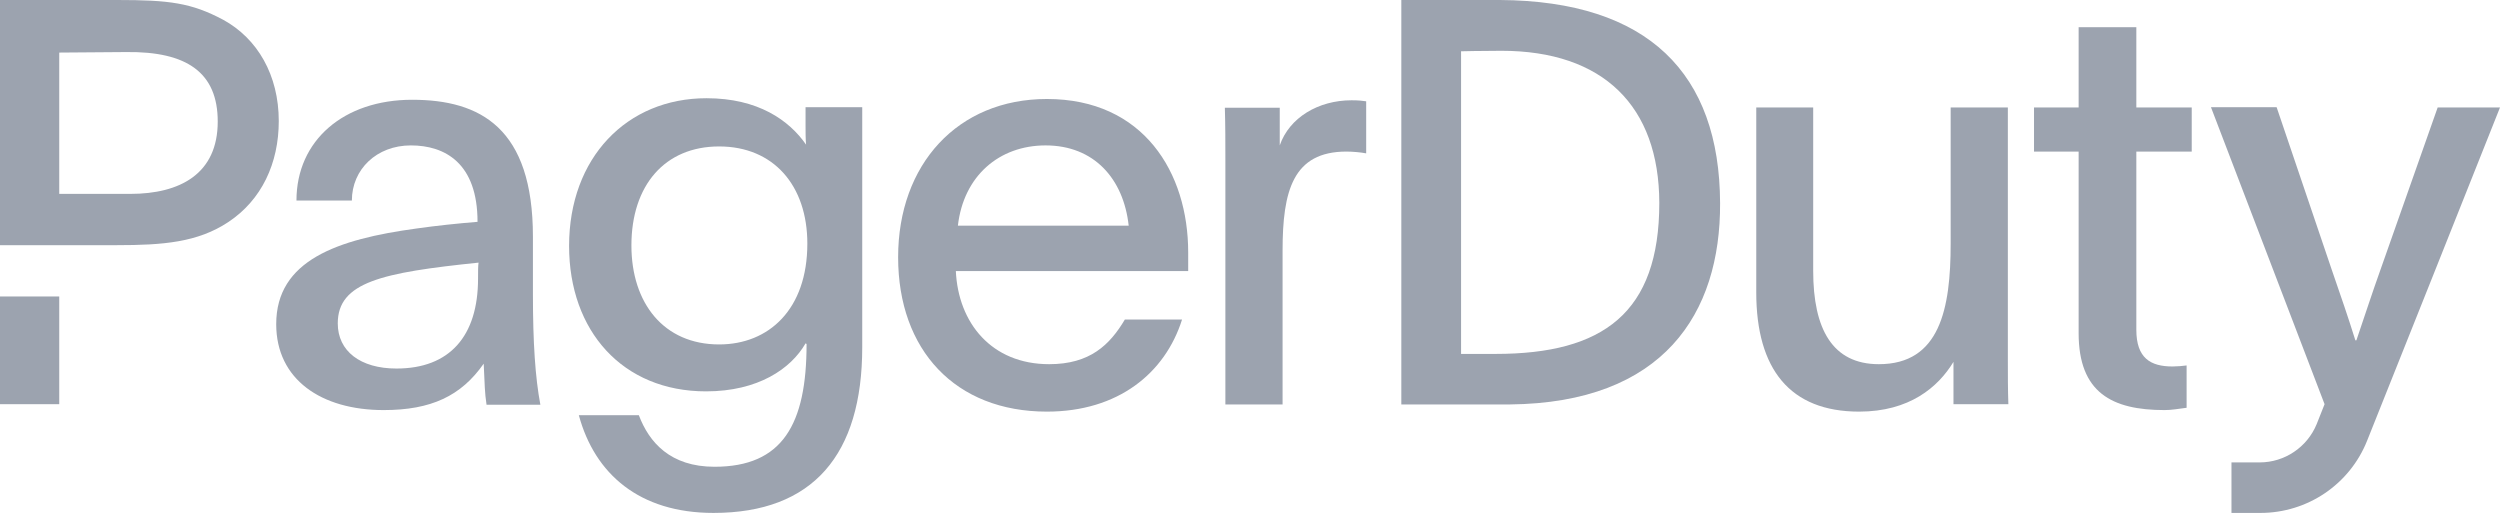 <svg width="159" height="33" viewBox="0 0 159 33" fill="none" xmlns="http://www.w3.org/2000/svg">
<g clip-path="url(#clip0_309:27)">
<path d="M155.036 6.834L151.448 17.012C150.796 18.839 150.469 19.883 149.866 21.645H149.801C149.328 20.128 148.903 18.904 148.284 17.11L144.793 6.818H140.617L147.843 25.706C147.68 26.114 147.517 26.538 147.338 26.979C146.734 28.446 145.299 29.409 143.717 29.409H141.922V32.622H143.765C146.75 32.622 149.442 30.812 150.551 28.022C152.851 22.265 156.765 12.462 159 6.834H155.036V6.834Z" fill="#9CA3AF"/>
<path d="M54.838 22.085C54.838 28.919 51.706 32.622 45.377 32.622C40.663 32.622 37.825 30.143 36.814 26.408H40.631C41.283 28.137 42.637 29.686 45.443 29.686C49.765 29.686 51.298 26.995 51.298 21.873C51.266 21.873 51.266 21.84 51.233 21.84C50.303 23.455 48.215 24.891 44.904 24.891C39.587 24.891 36.194 21.041 36.194 15.642C36.194 10.031 39.864 6.247 44.937 6.247C48.215 6.247 50.189 7.65 51.266 9.199C51.233 8.808 51.233 8.4 51.233 8.009V6.818H54.838V22.085V22.085ZM40.158 15.61C40.158 19.28 42.213 21.906 45.736 21.906C48.901 21.906 51.347 19.671 51.347 15.495C51.347 11.793 49.194 9.314 45.736 9.314C42.278 9.314 40.158 11.793 40.158 15.61Z" fill="#9CA3AF"/>
<path d="M60.791 17.224C60.938 20.536 63.059 23.162 66.728 23.162C69.322 23.162 70.578 21.938 71.54 20.324H75.178C74.101 23.733 71.116 26.179 66.582 26.179C60.759 26.179 57.121 22.265 57.121 16.36C57.121 10.455 60.905 6.296 66.582 6.296C72.731 6.296 75.569 10.977 75.569 16.05V17.241H60.791V17.224ZM71.785 14.354C71.459 11.369 69.583 9.248 66.5 9.248C63.548 9.248 61.281 11.189 60.922 14.354H71.785Z" fill="#9CA3AF"/>
<path d="M81.392 6.834V9.248C81.996 7.487 83.839 6.378 85.959 6.378C86.432 6.378 86.644 6.41 86.889 6.443V9.754C86.563 9.689 86.024 9.64 85.633 9.64C82.224 9.64 81.572 12.152 81.572 15.936V25.723H77.934V10.227C77.934 9.036 77.934 7.992 77.901 6.851H81.392V6.834Z" fill="#9CA3AF"/>
<path d="M124.241 23.015C123.263 24.63 121.436 26.179 118.239 26.179C113.851 26.179 111.698 23.488 111.698 18.595V6.834H115.319V17.224C115.319 20.927 116.542 23.162 119.495 23.162C123.377 23.162 124.062 19.639 124.062 15.495V6.834H127.699V22.868C127.699 23.847 127.699 24.776 127.732 25.706H124.241V23.015Z" fill="#9CA3AF"/>
<path d="M135.871 6.834H139.394V9.64H135.871V20.976C135.871 22.77 136.768 23.308 138.171 23.308C138.415 23.308 138.856 23.276 139.068 23.243V25.935C138.53 26 138.138 26.081 137.665 26.081C134.321 26.081 132.201 24.972 132.201 21.188V9.64H129.363V6.834H132.201V1.729H135.871V6.834Z" fill="#9CA3AF"/>
<path d="M3.768 18.856H0V25.706H3.768V18.856Z" fill="#9CA3AF"/>
<path d="M14.191 1.256C12.168 0.179 10.765 0 7.454 0H0V15.593H3.768H4.257H7.422C10.374 15.593 12.576 15.414 14.517 14.125C16.637 12.723 17.73 10.39 17.73 7.699C17.73 4.779 16.376 2.447 14.191 1.256ZM8.286 12.331H3.768V3.344L8.025 3.311C11.907 3.262 13.848 4.632 13.848 7.731C13.848 11.059 11.45 12.331 8.286 12.331Z" fill="#9CA3AF"/>
<path d="M89.107 0H95.403C104.831 0.065 109.366 4.665 109.398 12.918C109.431 19.948 105.793 25.625 96.023 25.723H89.124V0H89.107ZM92.924 22.509H95.126C101.96 22.509 105.532 19.899 105.532 12.902C105.516 6.753 101.977 3.23 95.485 3.23C94.229 3.23 92.924 3.262 92.924 3.262V22.509V22.509Z" fill="#9CA3AF"/>
<path d="M30.942 25.723C30.828 24.972 30.828 24.499 30.763 23.129C29.327 25.184 27.419 26.081 24.401 26.081C20.438 26.081 17.567 24.14 17.567 20.617C17.567 16.556 21.449 15.218 26.489 14.533C27.745 14.354 29.148 14.207 30.371 14.109C30.371 10.374 28.3 9.248 26.13 9.248C23.961 9.248 22.379 10.765 22.379 12.755H18.855C18.855 8.922 21.873 6.345 26.212 6.345C30.551 6.345 33.894 8.139 33.894 15.055V18.725C33.894 21.775 34.041 24.01 34.367 25.739H30.942V25.723ZM21.482 20.568C21.482 22.33 22.917 23.439 25.217 23.439C28.593 23.439 30.404 21.384 30.404 17.714C30.404 17.241 30.404 16.915 30.436 16.703C24.287 17.339 21.482 17.942 21.482 20.568Z" fill="#9CA3AF"/>
</g>
<defs>
<clipPath id="clip0_309:27">
<rect width="159" height="32.622" fill="white"/>
</clipPath>
</defs>
</svg>
